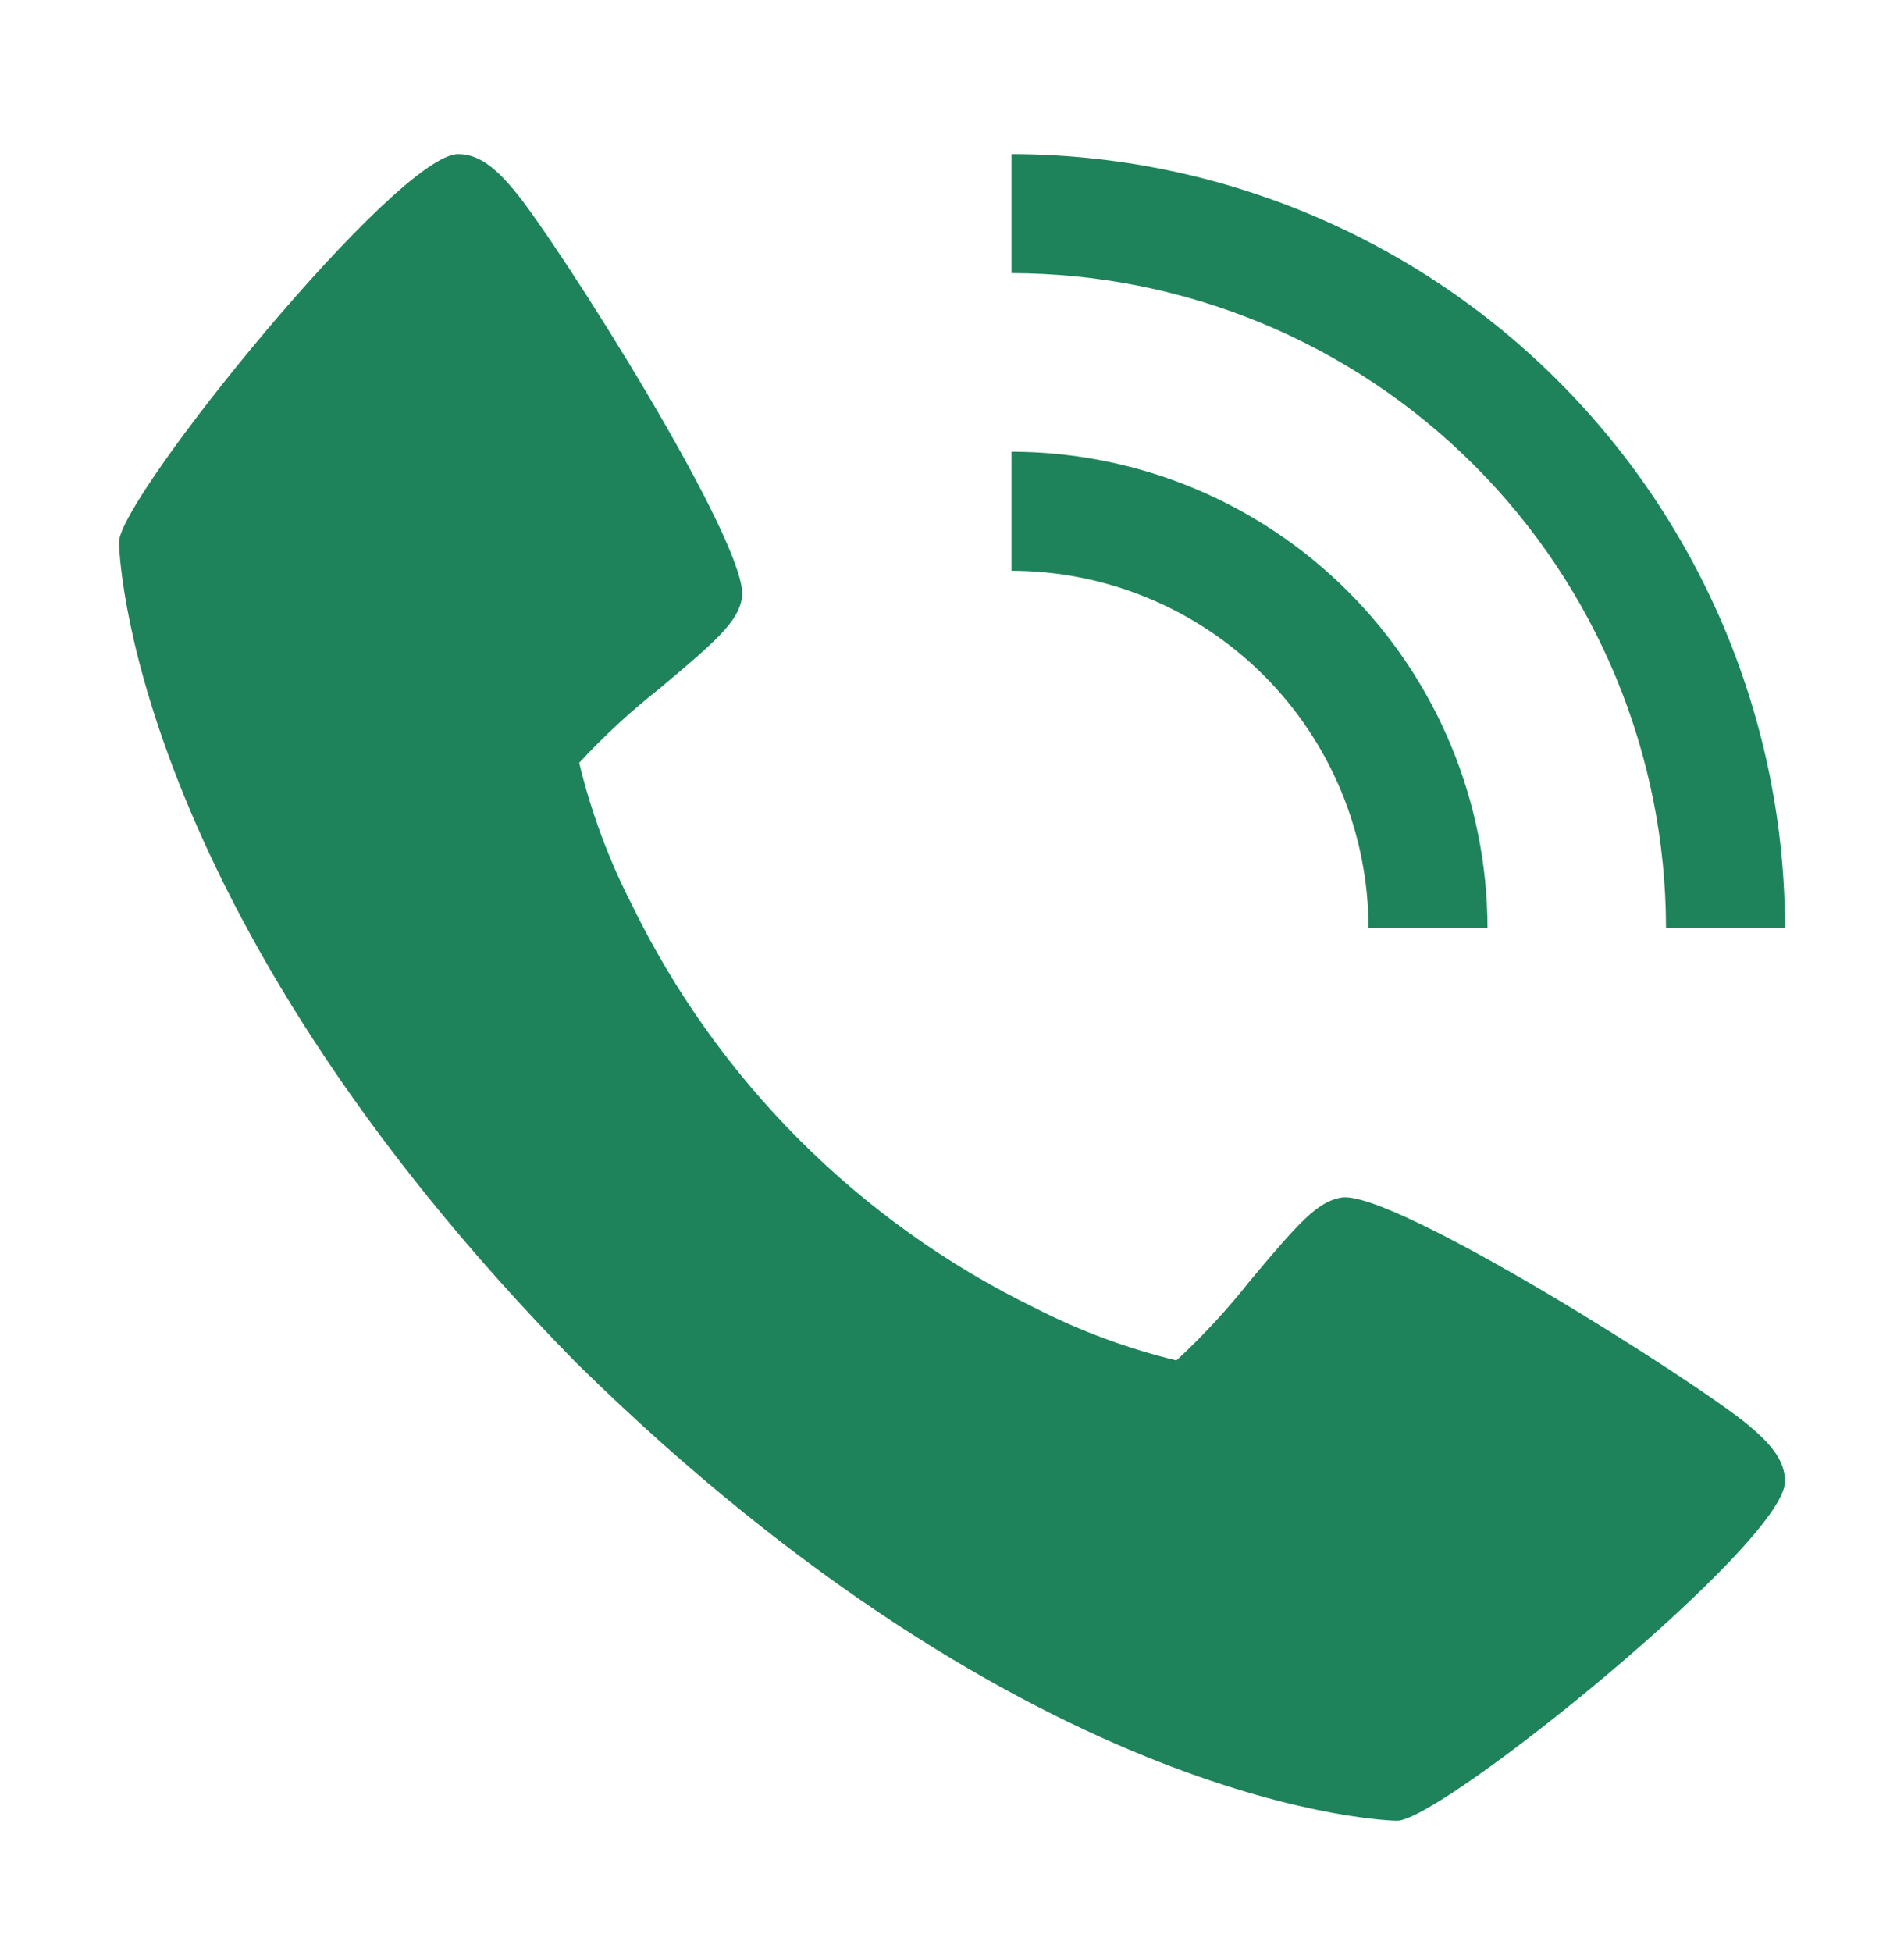 <svg width="40" height="41" viewBox="0 0 40 41" fill="none" xmlns="http://www.w3.org/2000/svg">
<path d="M36.741 29.936C35.649 29.02 29.241 24.963 28.176 25.149C27.676 25.238 27.294 25.664 26.27 26.885C25.797 27.486 25.277 28.049 24.715 28.569C23.686 28.32 22.69 27.951 21.747 27.469C18.052 25.67 15.066 22.683 13.268 18.986C12.785 18.044 12.416 17.048 12.168 16.019C12.687 15.457 13.25 14.937 13.851 14.464C15.071 13.44 15.499 13.06 15.588 12.558C15.774 11.49 11.713 5.085 10.8 3.993C10.418 3.54 10.07 3.236 9.625 3.236C8.335 3.236 2.5 10.451 2.5 11.386C2.5 11.463 2.625 18.974 12.111 28.625C21.762 38.111 29.274 38.236 29.35 38.236C30.285 38.236 37.5 32.401 37.5 31.111C37.5 30.666 37.196 30.319 36.741 29.936Z" fill="#1e835b"/>
<path d="M28.75 19.486H31.25C31.247 16.835 30.192 14.293 28.318 12.419C26.443 10.544 23.901 9.489 21.25 9.486V11.986C23.238 11.988 25.145 12.779 26.551 14.185C27.957 15.591 28.748 17.498 28.75 19.486Z" fill="#1e835b"/>
<path d="M35 19.486H37.5C37.495 15.178 35.781 11.048 32.735 8.001C29.689 4.955 25.558 3.241 21.25 3.236V5.736C24.895 5.741 28.39 7.191 30.968 9.768C33.546 12.346 34.996 15.841 35 19.486Z" fill="#1e835b"/>
</svg>
